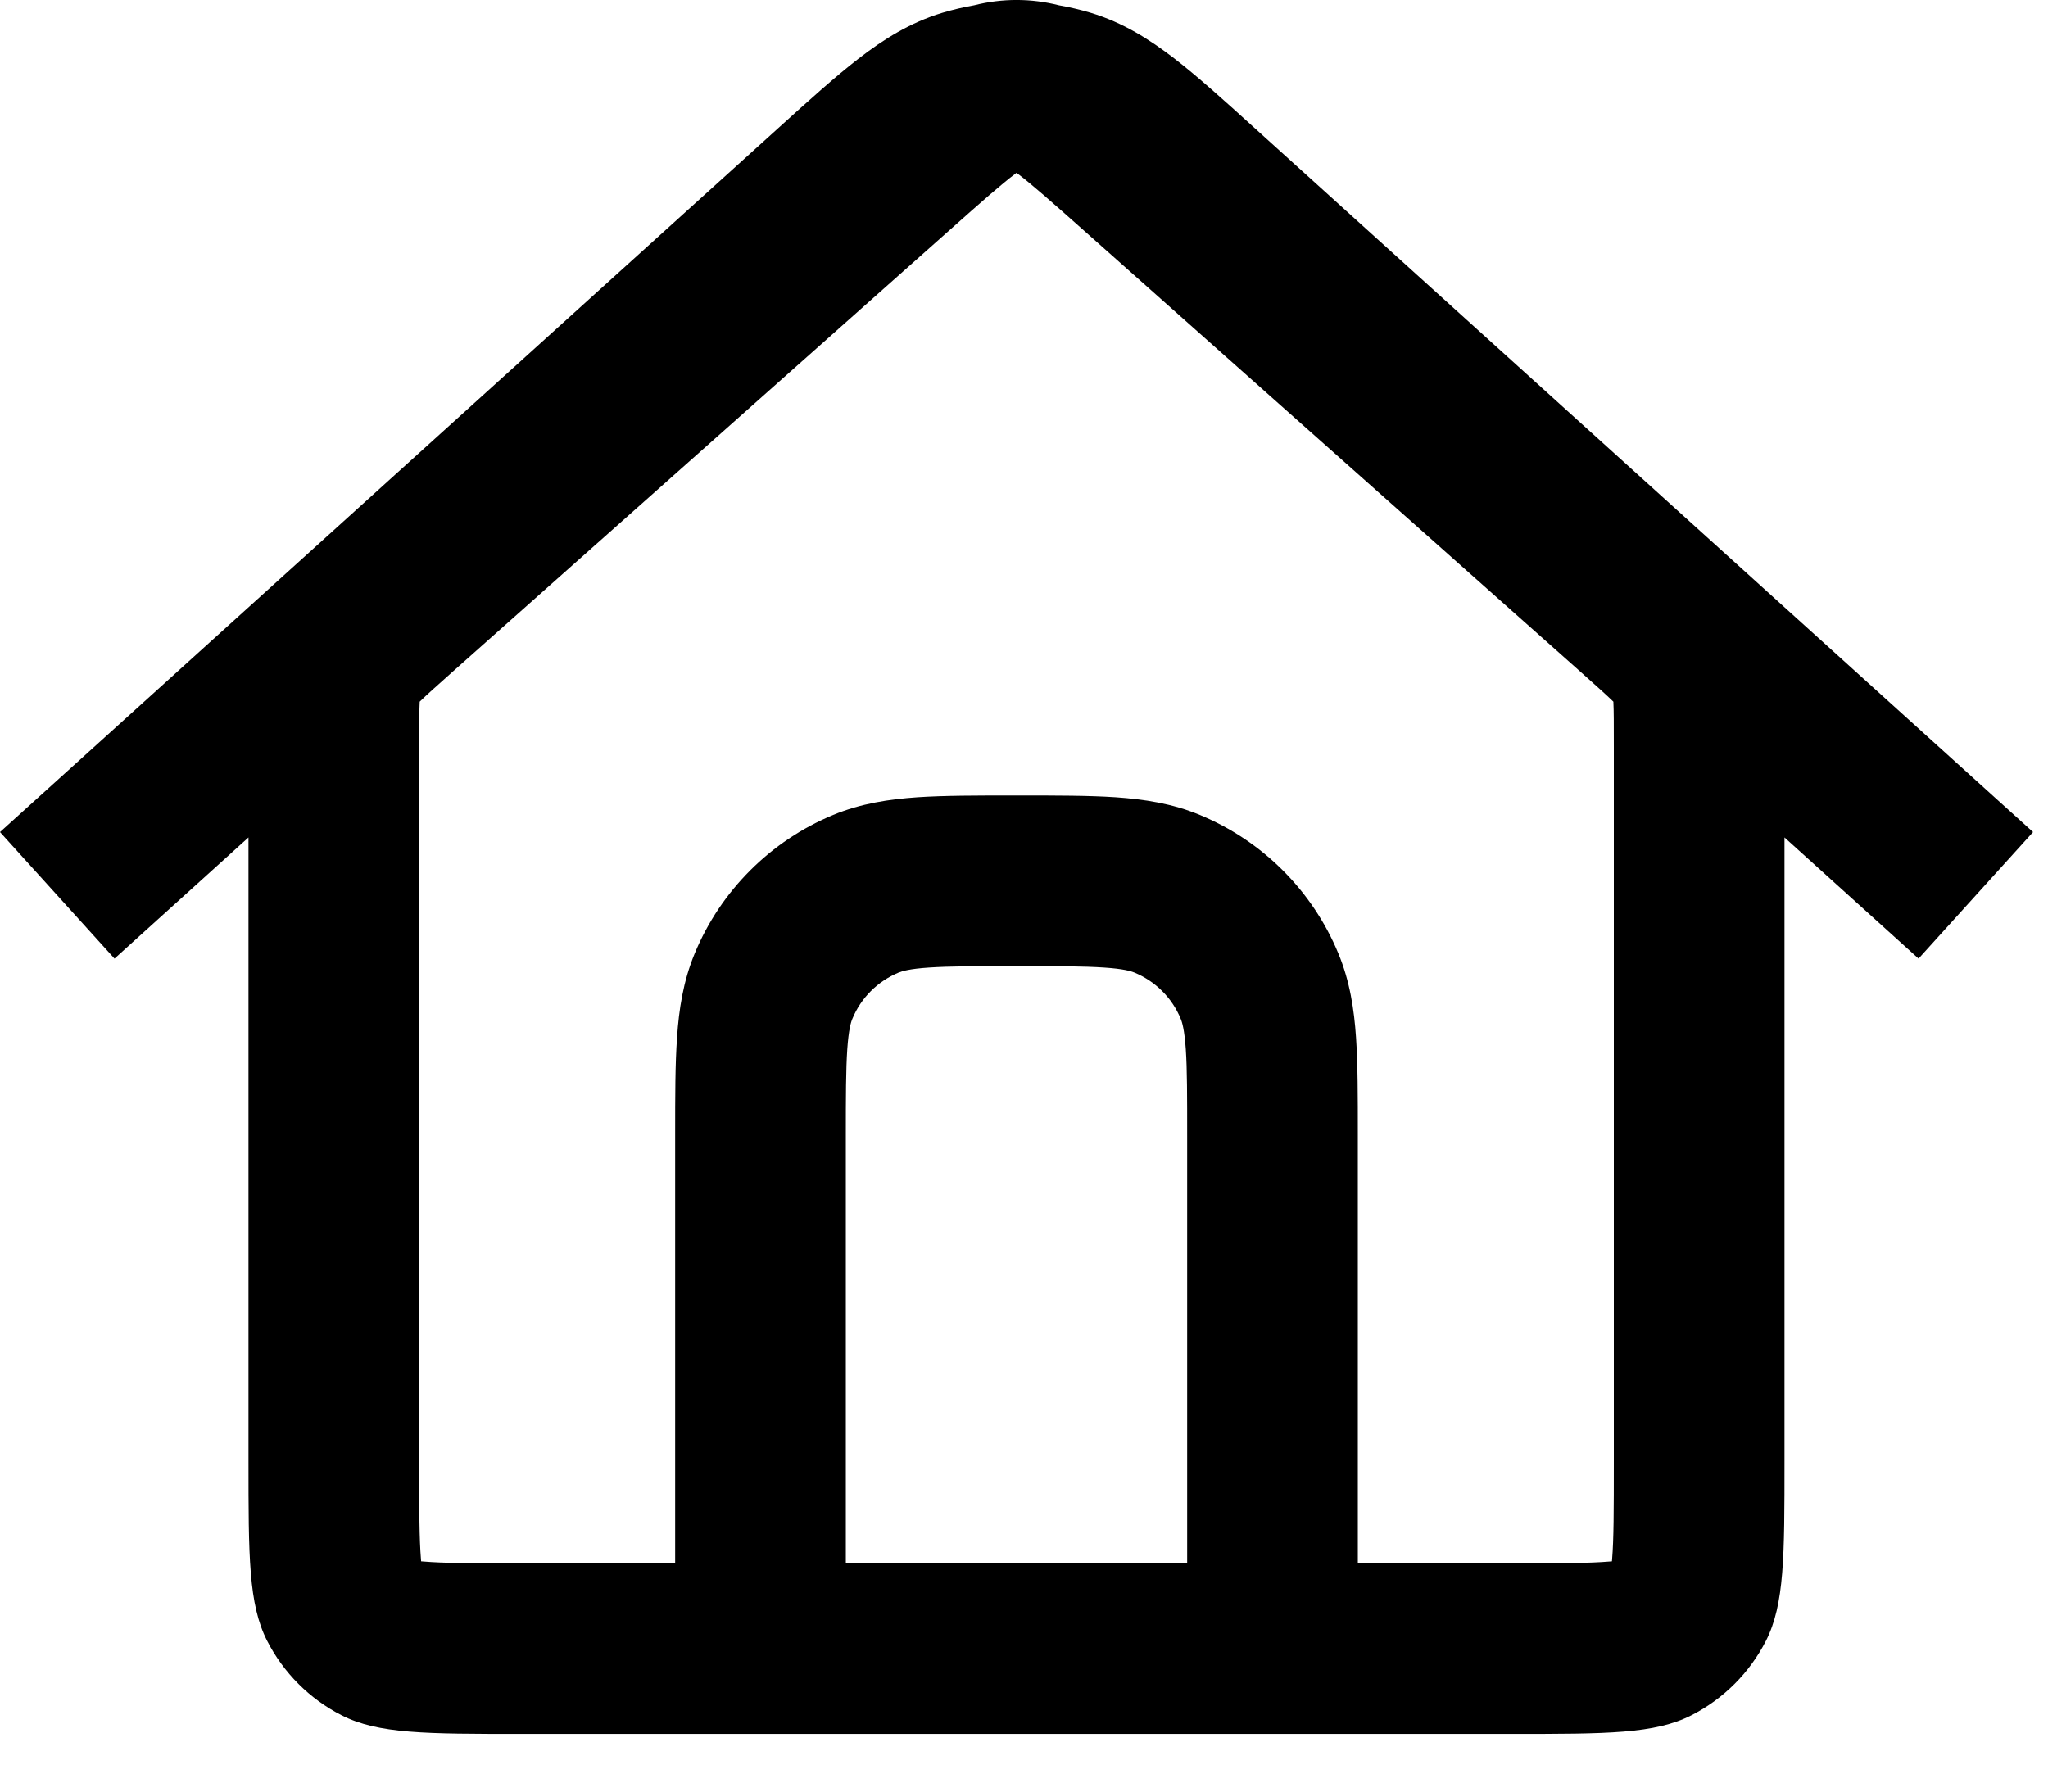 <?xml version="1.0" encoding="utf-8"?>
<svg xmlns="http://www.w3.org/2000/svg" fill="none" height="100%" overflow="visible" preserveAspectRatio="none" style="display: block;" viewBox="0 0 24 21" width="100%">
<path clip-rule="evenodd" d="M14.916 20.324H17.712C18.833 20.324 19.393 20.324 19.82 20.106C20.197 19.914 20.503 19.608 20.695 19.232C20.912 18.804 20.912 18.244 20.912 17.124V9.816L22.483 11.236L23.825 9.753L14.703 1.501C14.347 1.178 14.038 0.899 13.764 0.687C13.472 0.462 13.16 0.264 12.782 0.15C12.659 0.113 12.534 0.084 12.409 0.062C12.083 -0.021 11.742 -0.021 11.416 0.062C11.291 0.084 11.166 0.113 11.043 0.15C10.665 0.264 10.352 0.462 10.061 0.687C9.787 0.899 9.478 1.178 9.121 1.501L0 9.753L1.342 11.236L2.912 9.816V17.124C2.912 18.244 2.912 18.804 3.13 19.232C3.322 19.608 3.628 19.914 4.004 20.106C4.432 20.324 4.992 20.324 6.112 20.324H8.909C8.91 20.324 8.911 20.324 8.912 20.324C8.914 20.324 8.915 20.324 8.916 20.324H14.909C14.91 20.324 14.911 20.324 14.912 20.324C14.914 20.324 14.915 20.324 14.916 20.324ZM18.912 17.124V8.761C18.912 8.478 18.912 8.336 18.907 8.233L18.907 8.225L18.901 8.219C18.827 8.147 18.721 8.052 18.51 7.864L12.71 2.709C12.31 2.354 12.095 2.164 11.93 2.039L11.912 2.026L11.895 2.039C11.73 2.164 11.514 2.354 11.115 2.709L5.315 7.864C5.104 8.052 4.998 8.147 4.924 8.219L4.918 8.225L4.918 8.233C4.913 8.336 4.912 8.478 4.912 8.761V17.124C4.912 17.717 4.914 18.042 4.933 18.275L4.935 18.301L4.962 18.303C5.195 18.323 5.519 18.324 6.112 18.324H7.912L7.912 13.292C7.912 12.854 7.912 12.475 7.934 12.162C7.956 11.832 8.006 11.502 8.141 11.176C8.445 10.441 9.029 9.857 9.764 9.552C10.09 9.417 10.42 9.368 10.75 9.345C11.063 9.324 11.442 9.324 11.88 9.324H11.944C12.383 9.324 12.762 9.324 13.075 9.345C13.405 9.368 13.735 9.417 14.06 9.552C14.796 9.857 15.38 10.441 15.684 11.176C15.819 11.502 15.869 11.832 15.891 12.162C15.912 12.475 15.912 12.854 15.912 13.292L15.912 18.324H17.712C18.305 18.324 18.63 18.323 18.863 18.303L18.89 18.301L18.892 18.275C18.911 18.042 18.912 17.717 18.912 17.124ZM13.912 18.324V13.324C13.912 12.845 13.912 12.535 13.896 12.298C13.88 12.07 13.854 11.983 13.836 11.941C13.735 11.696 13.54 11.502 13.295 11.4C13.254 11.383 13.167 11.356 12.939 11.341C12.702 11.325 12.392 11.324 11.912 11.324C11.433 11.324 11.123 11.325 10.886 11.341C10.658 11.356 10.571 11.383 10.53 11.4C10.285 11.502 10.09 11.696 9.989 11.941C9.971 11.983 9.945 12.07 9.929 12.298C9.913 12.535 9.912 12.845 9.912 13.324V18.324H13.912Z" fill="black" fill-rule="evenodd" id="Vector"/>
</svg>